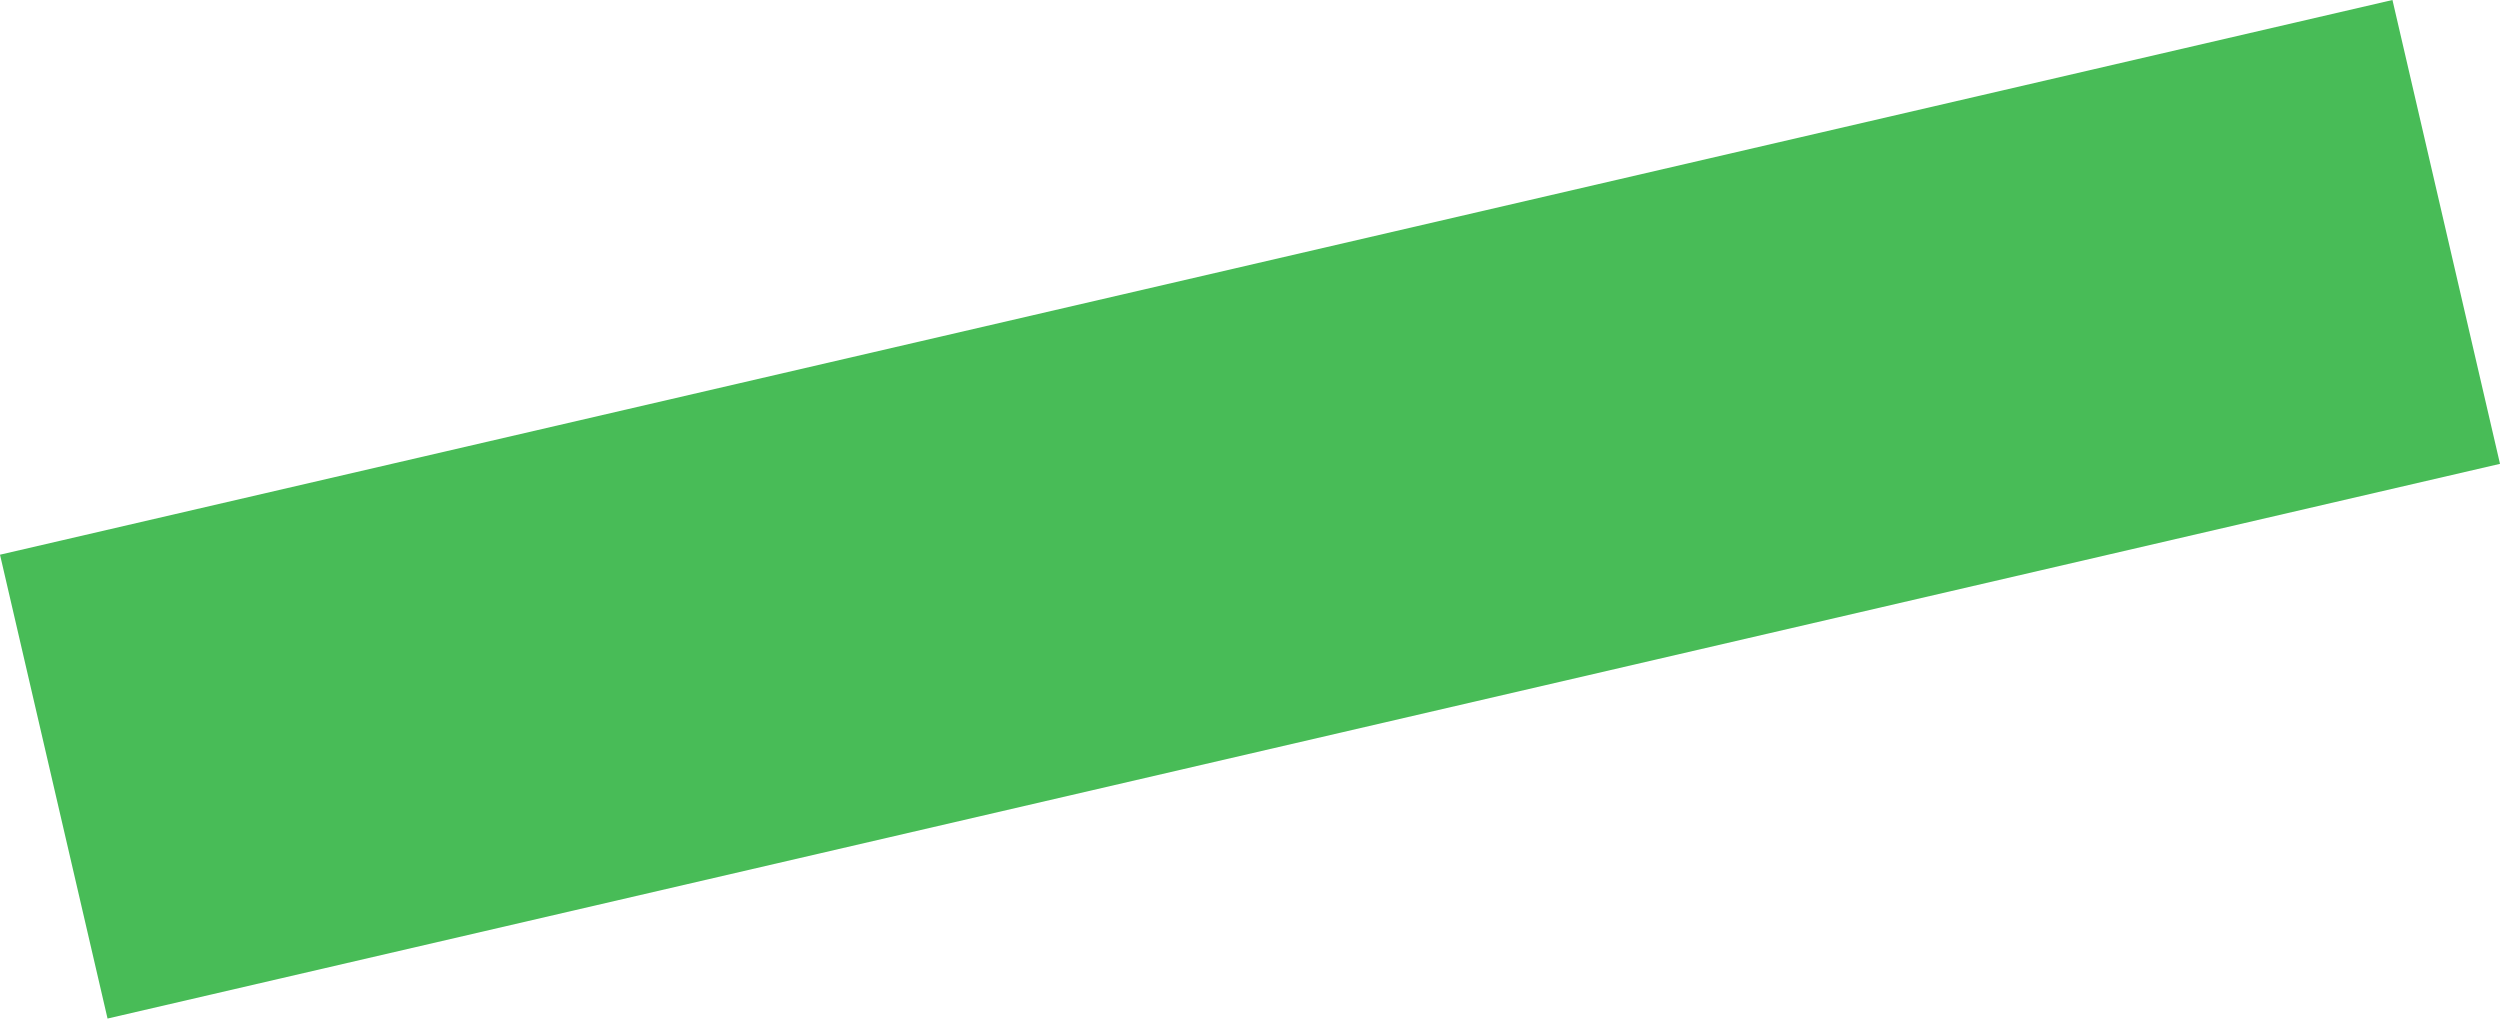 <?xml version="1.0" encoding="UTF-8"?> <svg xmlns="http://www.w3.org/2000/svg" width="400" height="163" viewBox="0 0 400 163" fill="none"> <path d="M0 88.753L382.793 3.72831e-05L400 74.215L17.207 162.968L0 88.753Z" fill="#48BC57"></path> </svg> 